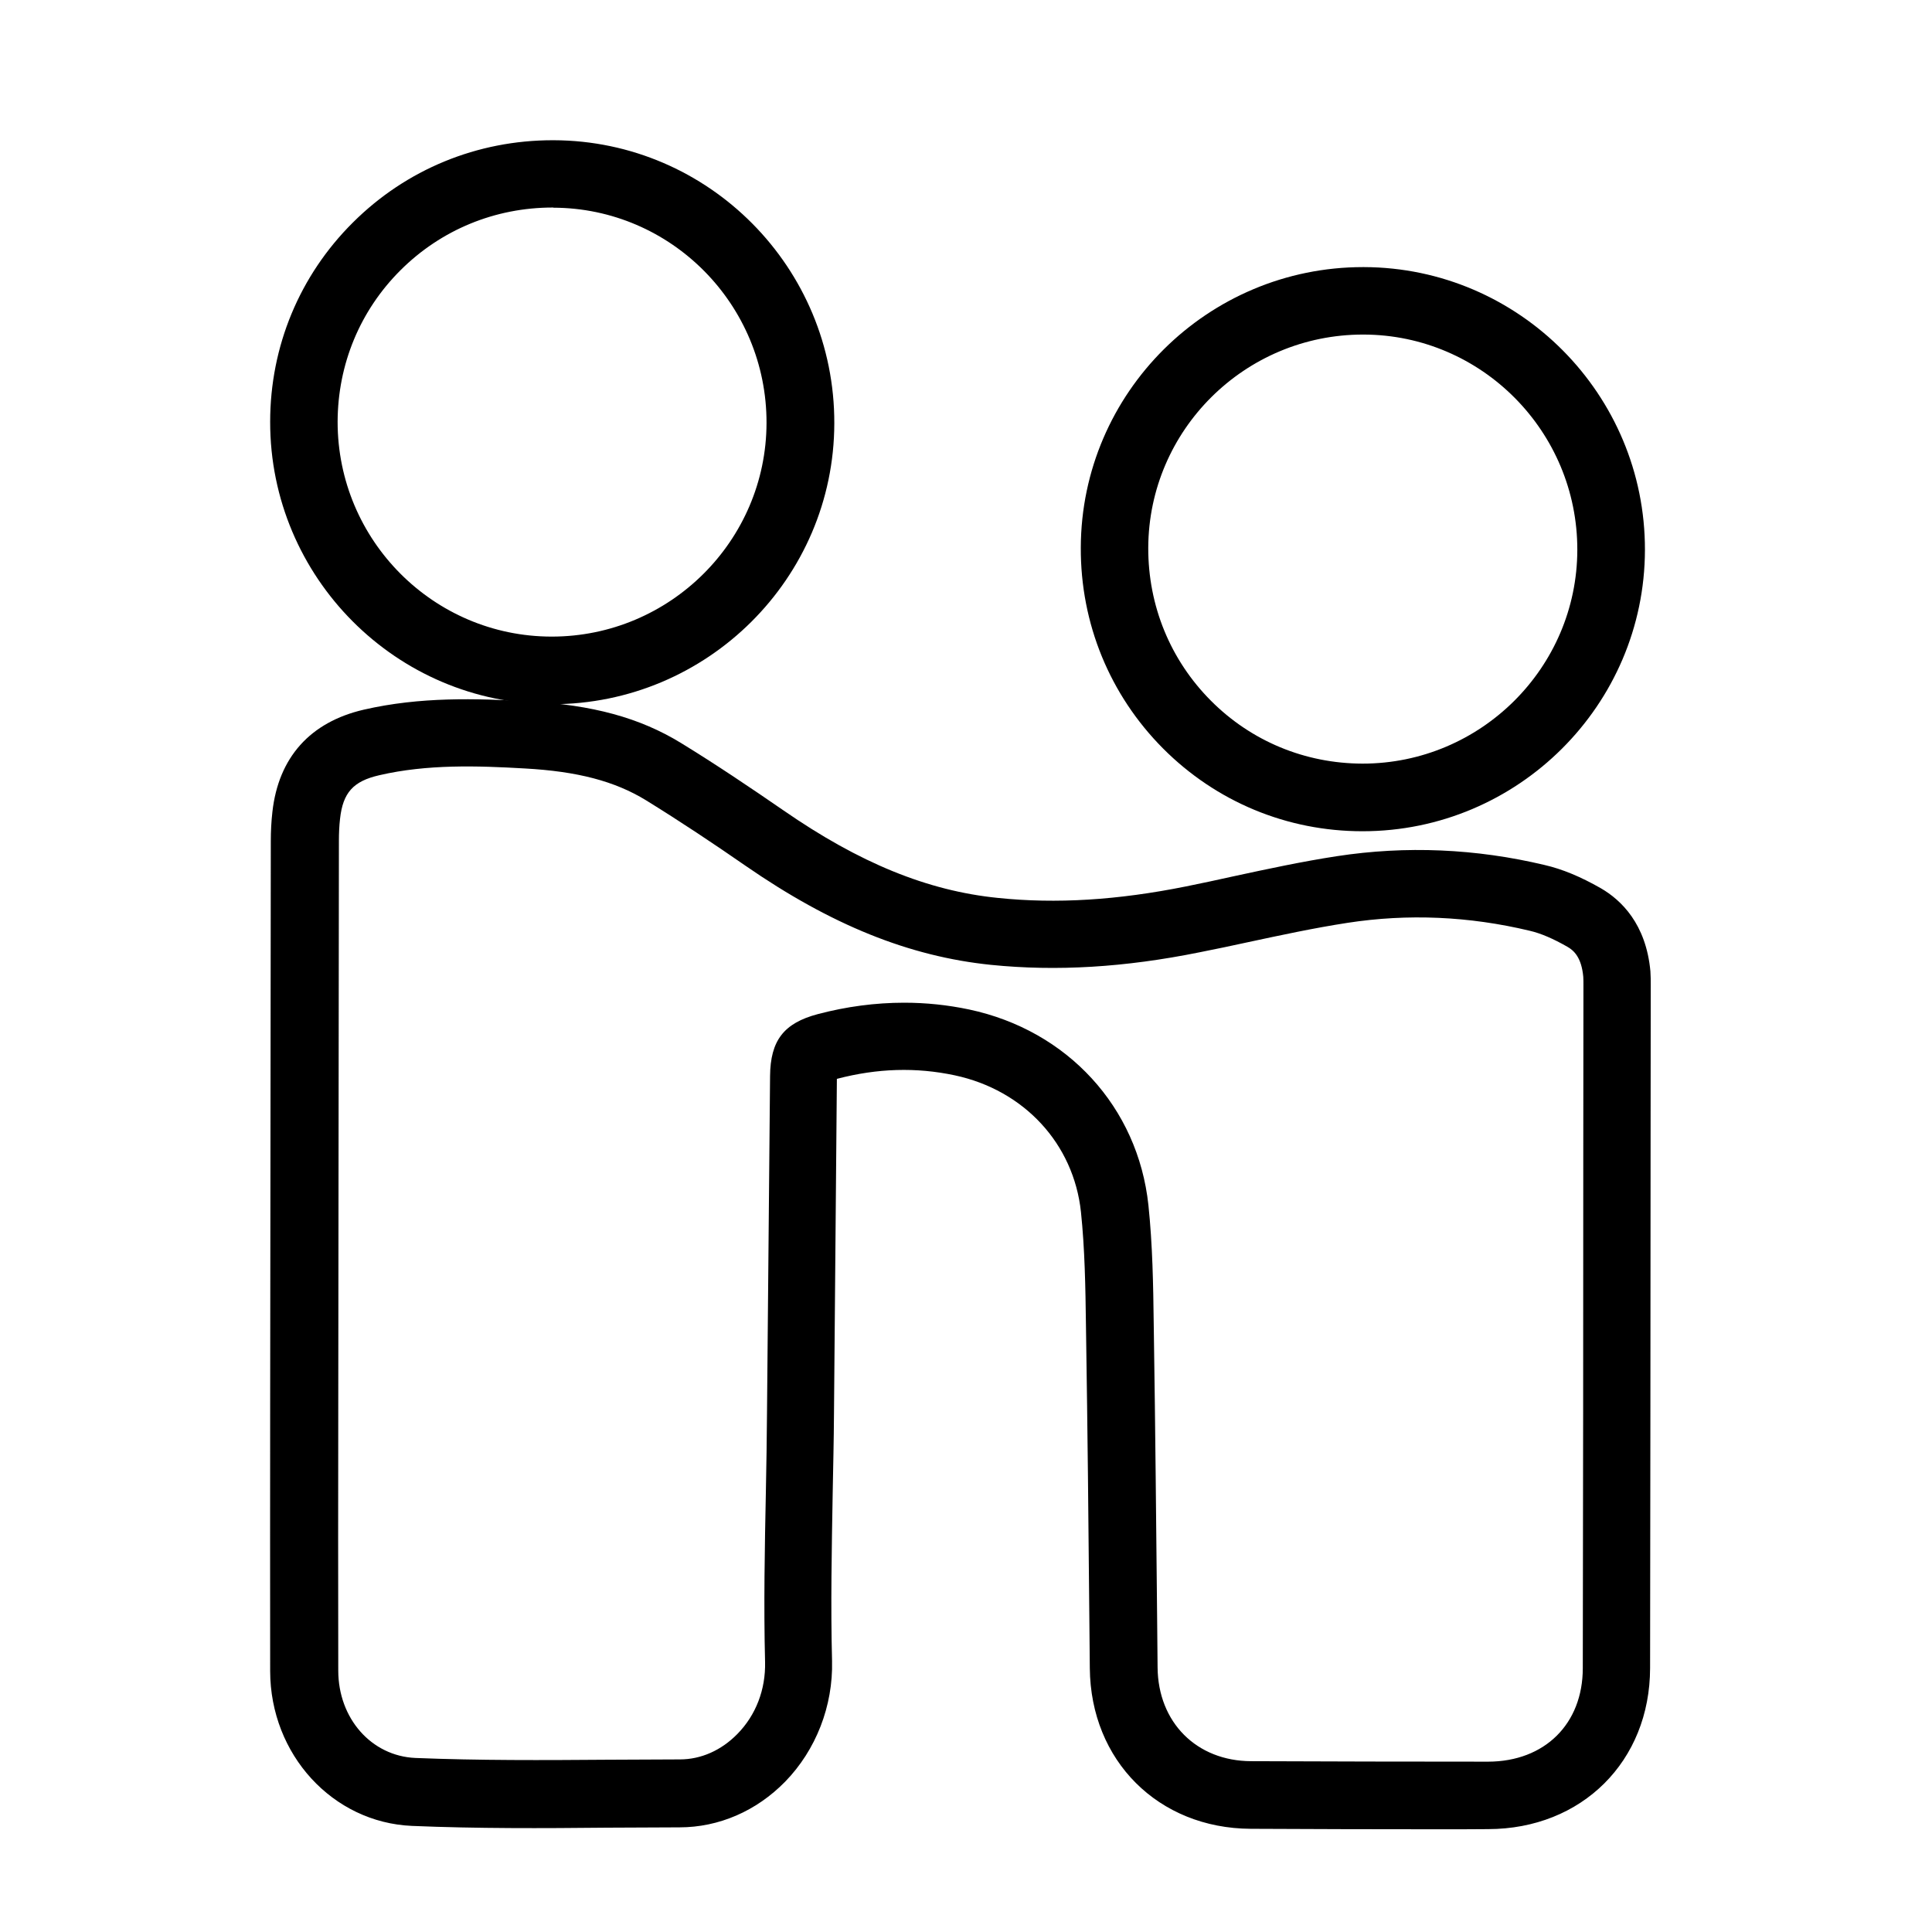<svg version="1.1" id="Layer_1" xmlns="http://www.w3.org/2000/svg" xmlns:xlink="http://www.w3.org/1999/xlink" x="0px" y="0px"
	 width="60" height="60" viewBox="0 0 1200 1200" style="enable-background:new 0 0 1200 1200;" xml:space="preserve">
<path d="M894.3,1136.2c-39.1,0-78.3-0.1-117.5-0.3c-57.3-0.3-99.4-42.2-99.9-99.8l-0.3-32.1c-0.5-58.1-1.1-116.2-2-174.4l-0.1-6.8
	c-0.3-23.2-0.7-47.1-3.1-70c-4.5-42.4-35.3-75.7-78.4-84.9c-24-5.1-48-4.4-73.2,2.2L518,878.3c-0.1,16.3-0.5,32.7-0.8,49
	c-0.6,34.8-1.3,69.5-0.4,104.3c0.7,28-10,55.4-29.1,75c-17.9,18.3-41.2,28.4-65.7,28.4c0,0,0,0-0.1,0l-45.1,0.2
	c-39.5,0.4-80.5,0.6-120.9-1.1c-49.3-2.1-88-44.3-88.1-96.1c-0.1-54.9,0-109.9,0-164.9l0.4-350.7c0-6,0.3-12.1,1-18.2
	c3.8-33.8,23.5-55.7,56.7-63.4c35.1-8.1,69.7-7,102.1-5.2c40.1,2.2,69.4,10.2,95,25.9c21.7,13.3,42.8,27.5,63.7,41.9
	c47.1,32.6,89.4,49.9,133,54.3c36.4,3.8,74.5,1.4,116.8-7.1c9.9-2,19.8-4.1,29.6-6.3c21.3-4.6,42.7-9.2,64.2-12.5
	c43-6.6,86.5-4.7,129.2,5.5c10.8,2.5,22.2,7.2,34.8,14.4c12.6,7.3,28.1,22.1,30.8,51.6c0.2,3,0.2,5.7,0.2,8.4l-0.1,106.1
	c-0.1,106.1-0.1,212.2-0.3,318.3c-0.1,57.9-42.4,99.9-100.6,100C914.4,1136.2,904.4,1136.2,894.3,1136.2z M561.6,622.8
	c13.6,0,27,1.4,40.3,4.2c61.2,13,104.9,60.7,111.4,121.5c2.6,24.8,3,49.7,3.3,73.7l0.1,6.8c0.9,58.2,1.4,116.4,2,174.6l0.3,32.1
	c0.3,34.1,24.2,58.1,58.1,58.2c49.1,0.2,98.2,0.3,147.3,0.3c35-0.1,58.7-23.4,58.7-58.1c0.2-106.1,0.3-212.2,0.3-318.3l0.1-106.1
	c0-1.7,0-3.3-0.1-5c-1.1-12-5.8-16.3-9.8-18.6c-8.9-5.1-16.6-8.4-23.5-10c-37.6-9-75.6-10.7-113.2-4.9c-20.7,3.2-41.2,7.6-61.7,12
	c-10,2.2-20.1,4.3-30.2,6.3c-46.5,9.4-88.8,11.9-129.4,7.8c-50.9-5.2-99.4-24.8-152.6-61.6c-20.2-14-40.8-27.7-61.7-40.6
	c-19.4-11.9-42.6-18-75.4-19.8c-29.4-1.7-60.6-2.7-90.3,4.2c-16.2,3.7-22.6,10.8-24.4,27.1c-0.5,4.4-0.7,9-0.7,13.5l-0.4,350.7
	c-0.1,54.9-0.1,109.9,0,164.8c0,29.8,20.6,53.1,47.9,54.3c39.4,1.6,79.8,1.4,118.9,1.1l45.4-0.2c0,0,0,0,0,0
	c13.1,0,25.7-5.6,35.7-15.8c11.5-11.7,17.6-27.6,17.2-44.7c-0.9-35.5-0.2-71.3,0.5-106c0.3-16.2,0.6-32.4,0.7-48.6l1.9-209.3
	c0.2-22.1,8.5-32.9,29.6-38.5C525.7,625.2,543.7,622.8,561.6,622.8z"/>
<path d="M342.8,437.4c-0.1,0-0.2,0-0.3,0c-96.4-0.1-174.8-78.9-174.7-175.4c0-46.9,18.3-90.9,51.4-123.8
	c33.1-33,77.2-51.1,124.1-51.1c0.2,0,0.4,0,0.6,0c96.4,0.3,174.6,79.2,174.3,175.9C518,359.2,439.3,437.4,342.8,437.4z M343.3,128.9
	c-35.8,0-69.3,13.8-94.5,38.9c-25.2,25.1-39,58.5-39.1,94.2c0,73.5,59.5,133.3,132.8,133.4l0,0c0.1,0,0.2,0,0.2,0
	c73.4,0,133.2-59.5,133.4-132.6c0.2-73.6-59.2-133.6-132.4-133.8C343.7,128.9,343.5,128.9,343.3,128.9z"/>
<path d="M846.3,516.3c0,0-0.1,0-0.1,0c-46.8,0-90.8-18.3-123.8-51.4c-33.1-33.3-51.3-77.6-51.1-124.8
	c0.3-96.2,78.9-174.2,175.3-174.2c0.2,0,0.4,0,0.6,0c96.4,0.3,174.7,79.1,174.5,175.7l0,0C1021.5,437.9,942.8,516.3,846.3,516.3z
	 M846.6,207.8c-73.4,0-133.1,59.3-133.4,132.4c-0.1,36,13.7,69.7,38.9,95c25.1,25.2,58.5,39,94.1,39.1c0,0,0,0,0.1,0
	c73.4,0,133.3-59.6,133.4-132.8C979.8,268,920.3,208,847,207.8C846.9,207.8,846.7,207.8,846.6,207.8z"/>
</svg>